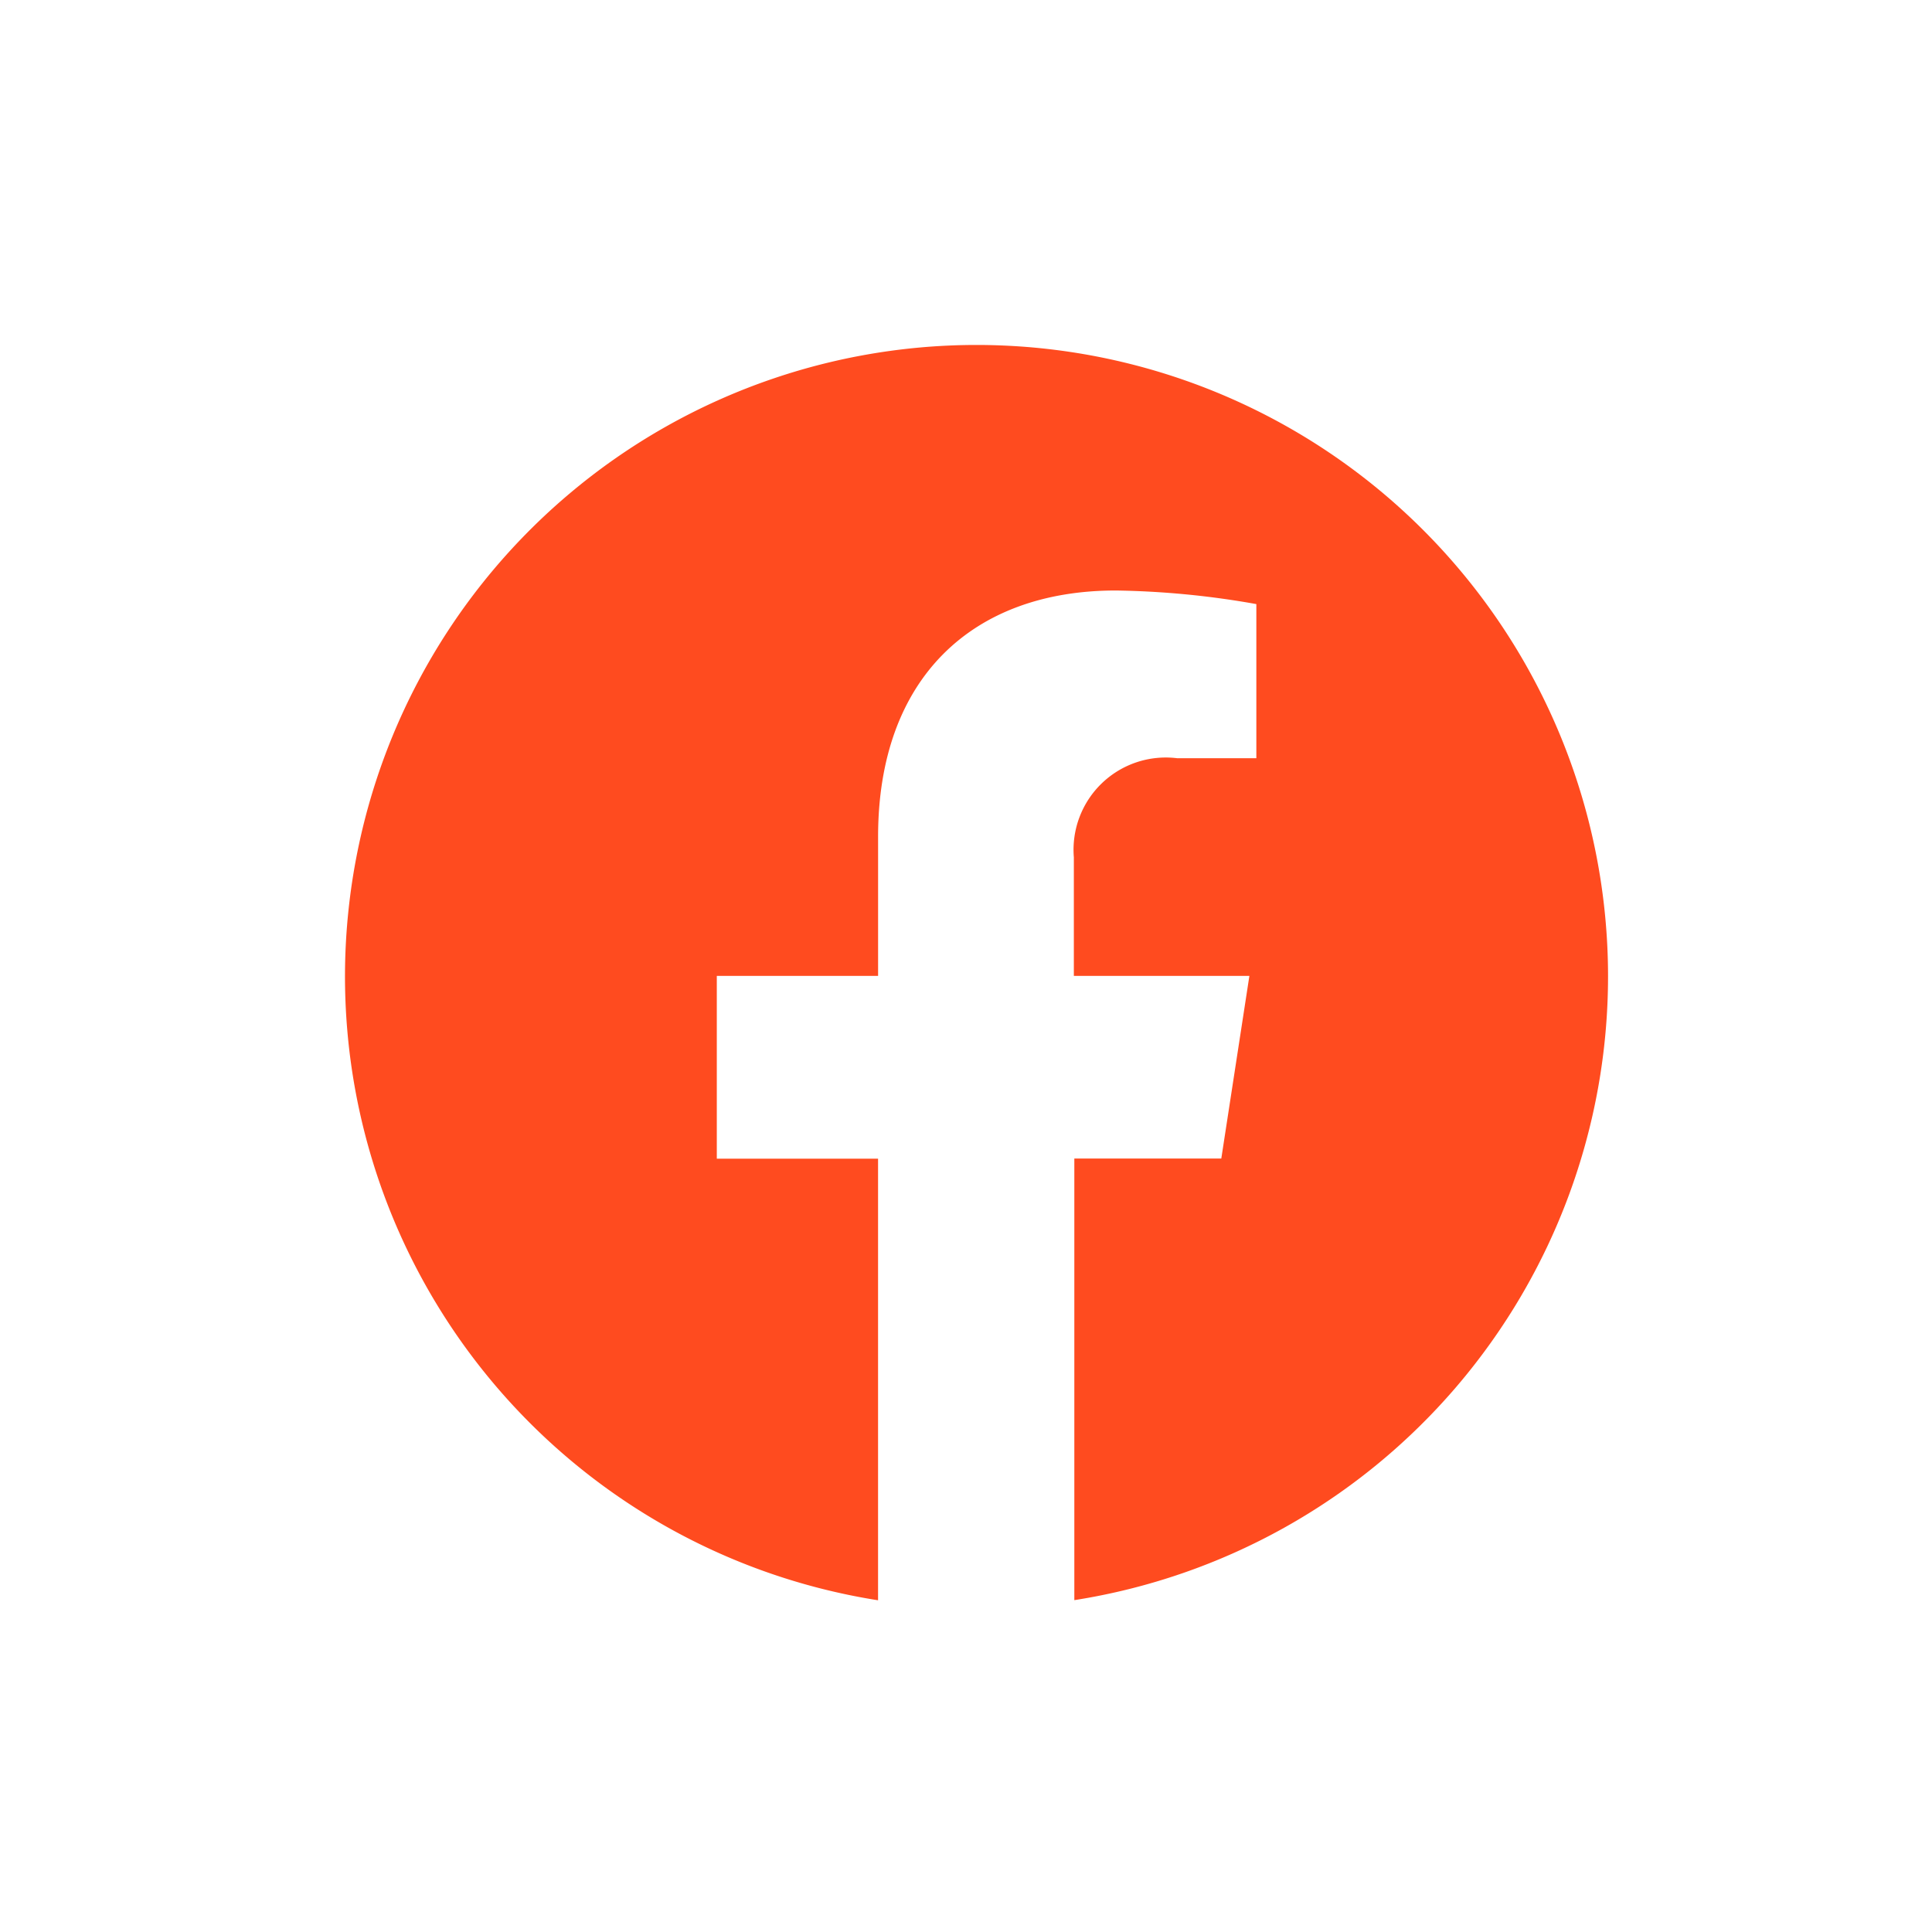<svg xmlns="http://www.w3.org/2000/svg" xmlns:xlink="http://www.w3.org/1999/xlink" width="56" height="56" viewBox="0 0 56 56">
  <defs>
    <clipPath id="clip-path">
      <rect id="Rectangle_80" data-name="Rectangle 80" width="36.61" height="36.385" fill="#ff4b1f"/>
    </clipPath>
  </defs>
  <g id="Group_417" data-name="Group 417" transform="translate(16575 461)">
    <rect id="Rectangle_459" data-name="Rectangle 459" width="56" height="56" transform="translate(-16575 -461)" fill="none"/>
    <g id="Group_414" data-name="Group 414" transform="translate(-16565 -451)">
      <g id="Group_85" data-name="Group 85" clip-path="url(#clip-path)">
        <path id="Path_776" data-name="Path 776" d="M36.61,18.305a18.305,18.305,0,1,0-21.159,18.08v-12.8H10.777V18.286h4.675V14.25c0-4.581,2.722-7.134,6.89-7.134a25.033,25.033,0,0,1,4.074.394v4.468h-2.29a2.674,2.674,0,0,0-3,2.873v3.436h5.088L25.4,23.581H21.14v12.8a18.307,18.307,0,0,0,15.47-18.08" fill="#ff4b1f"/>
      </g>
    </g>
  </g>
</svg>
